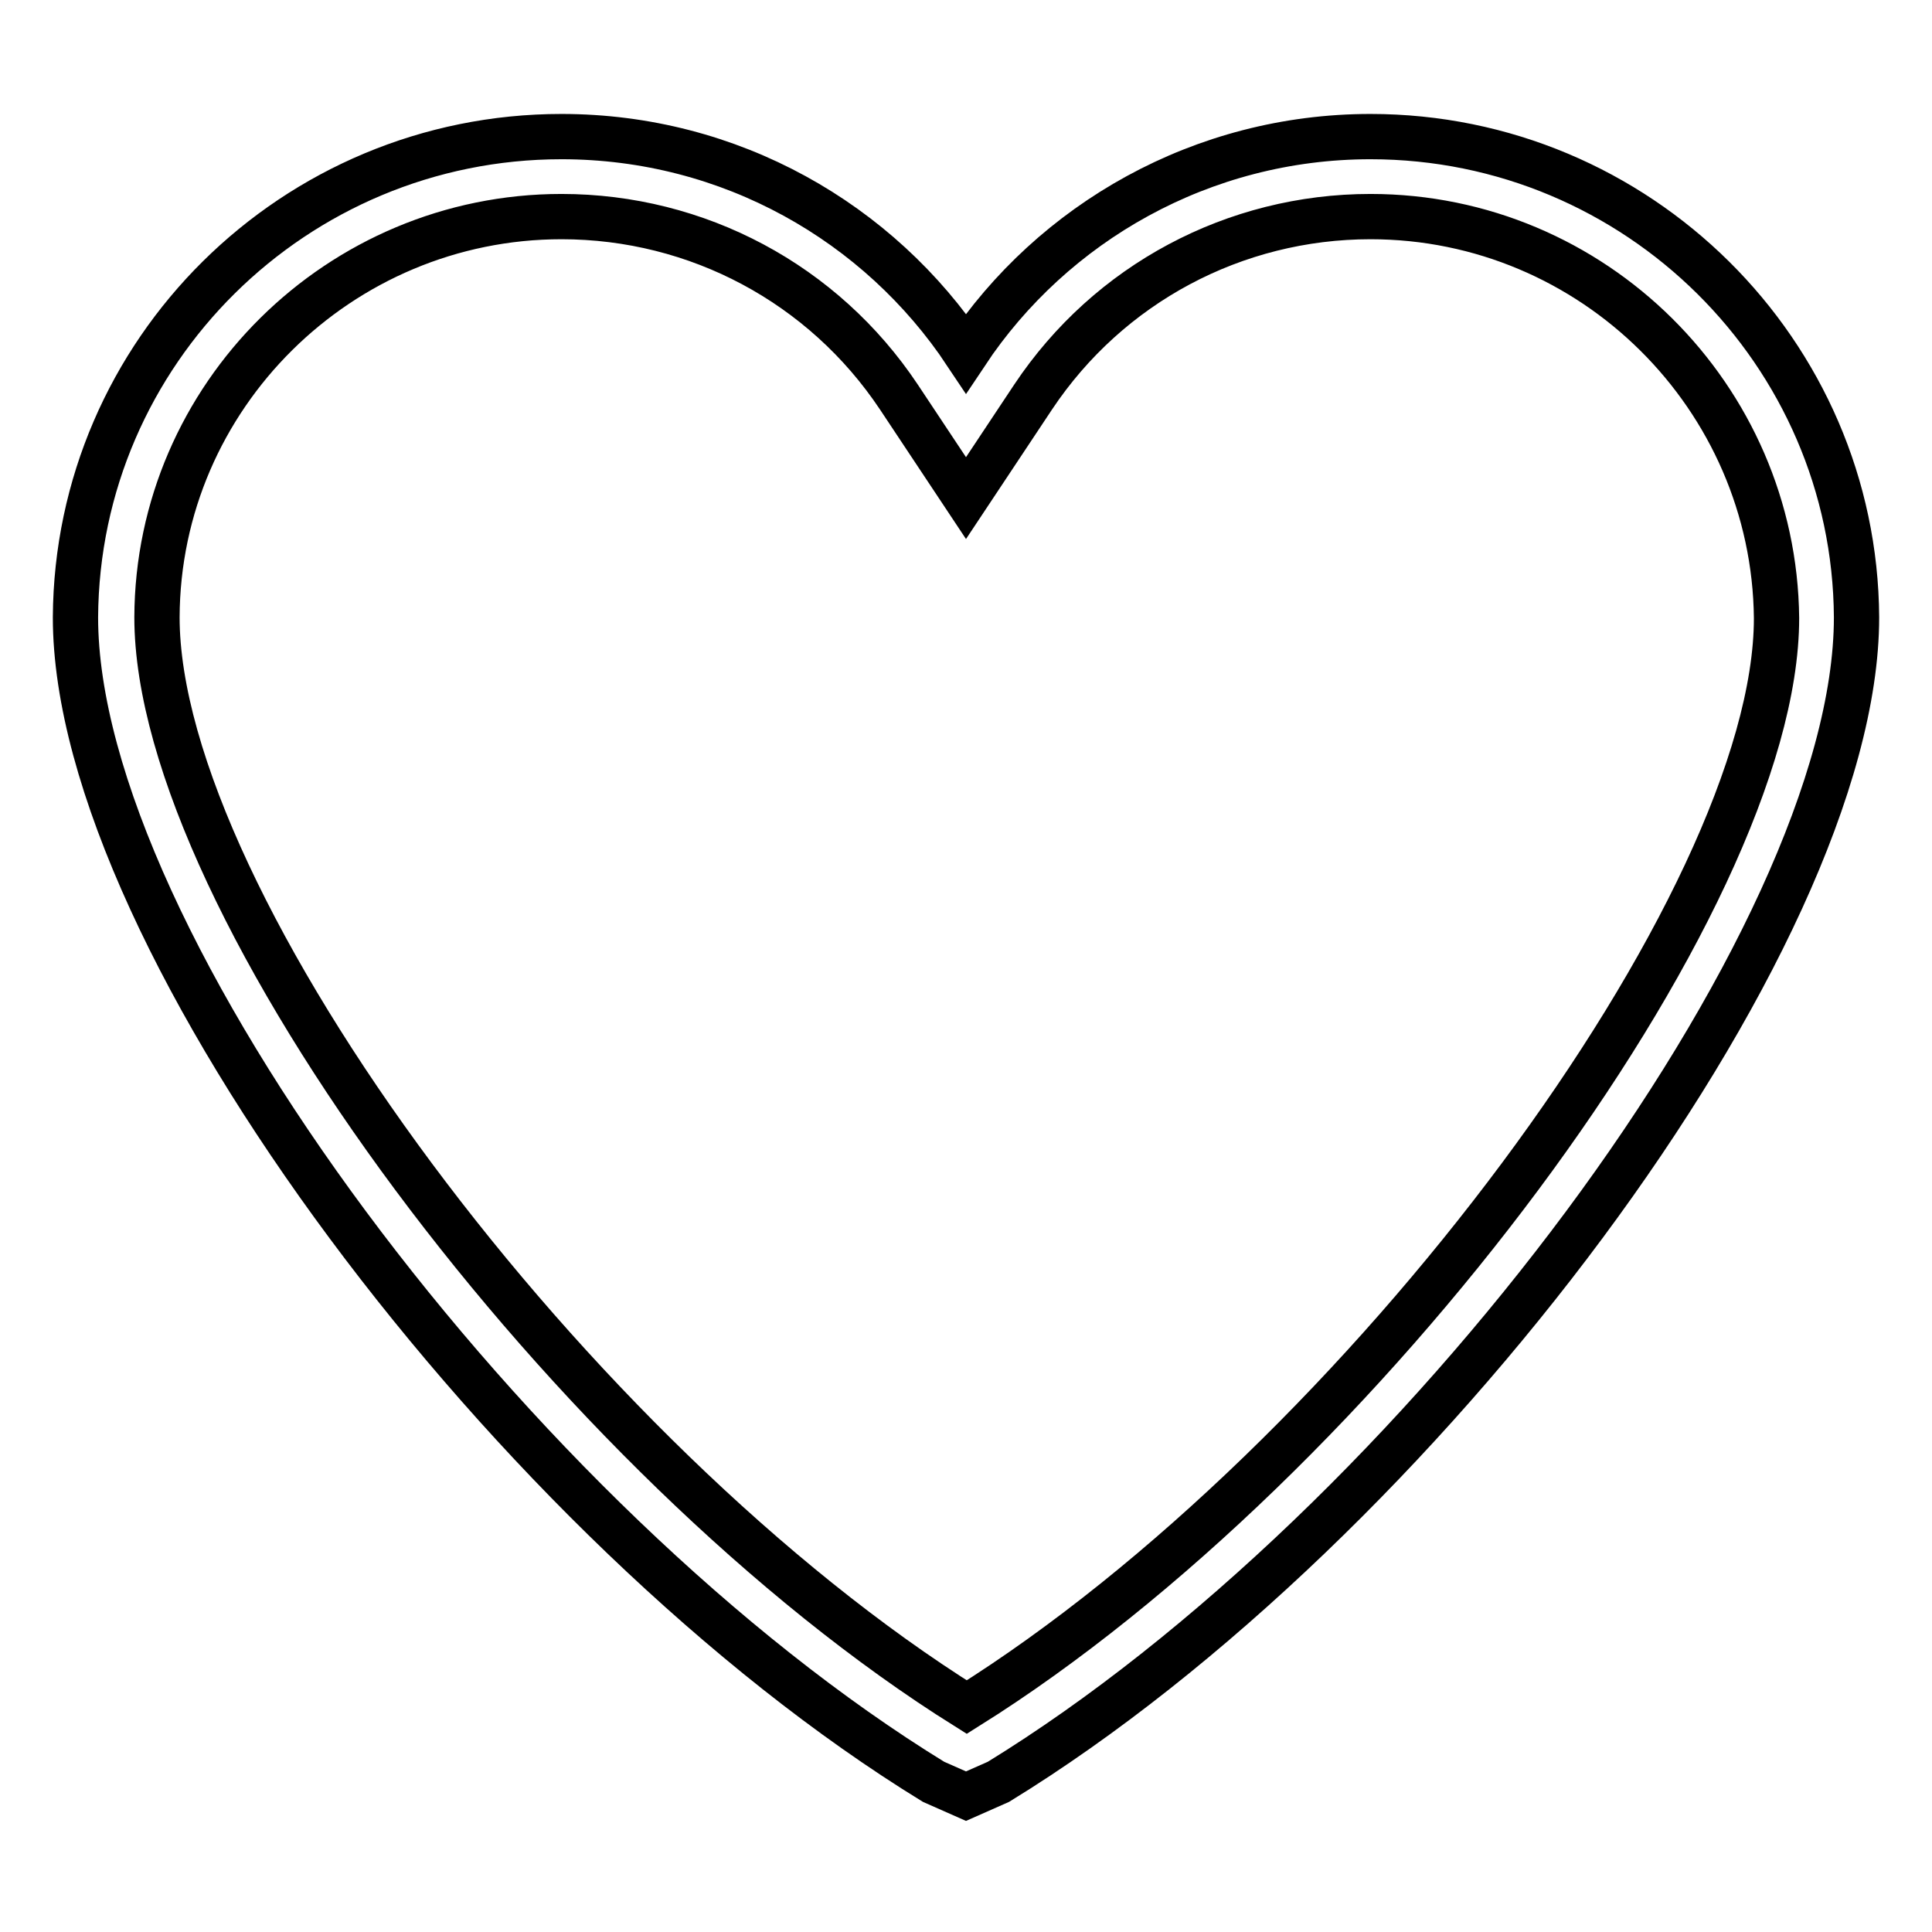 <?xml version="1.0" encoding="utf-8"?>
<!-- Svg Vector Icons : http://www.onlinewebfonts.com/icon -->
<!DOCTYPE svg PUBLIC "-//W3C//DTD SVG 1.1//EN" "http://www.w3.org/Graphics/SVG/1.1/DTD/svg11.dtd">
<svg version="1.1" xmlns="http://www.w3.org/2000/svg" xmlns:xlink="http://www.w3.org/1999/xlink" x="0px" y="0px" viewBox="0 0 256 256" enable-background="new 0 0 256 256" xml:space="preserve">
<g> <path stroke-width="6" fill-opacity="0" stroke="#000000"  d="M132.3,236.1l-4.3,1.9l-4.3-1.9C68.3,202.1,10,124.7,10,81.8c0.2-35.2,29-63.7,64.4-63.7 c22.4,0,42.1,11.4,53.6,28.7c11.5-17.3,31.3-28.7,53.6-28.7c35.4,0,64.2,28.6,64.4,63.7C246,124.7,187.7,202.1,132.3,236.1z  M181.6,28.7c-18,0-34.7,8.9-44.7,23.9L128,66l-8.9-13.4c-10-15-26.7-23.9-44.7-23.9c-29.4,0-53.5,23.8-53.6,53.1 c0,37.9,54.9,111.6,107.3,144.4c52.4-32.8,107.3-106.5,107.3-144.3C235.1,52.6,211.1,28.7,181.6,28.7z"/></g>
</svg>